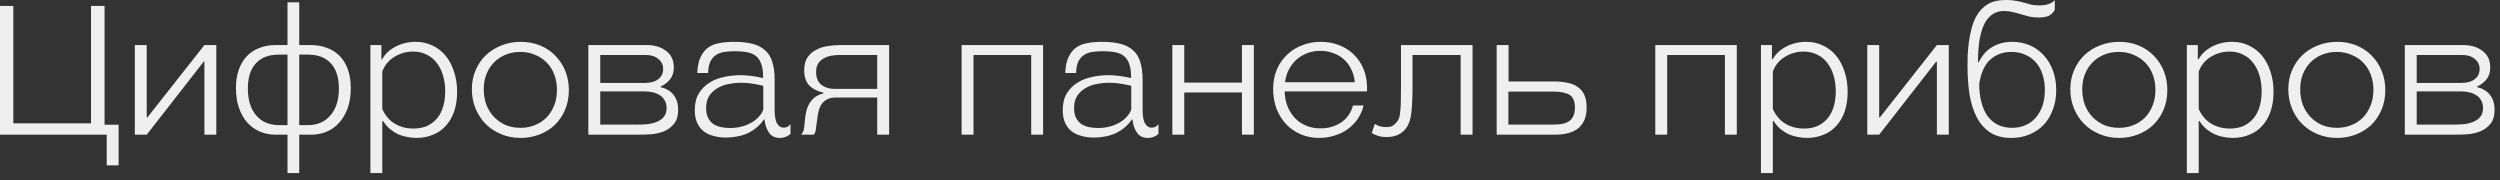 <?xml version="1.0" encoding="UTF-8"?> <svg xmlns="http://www.w3.org/2000/svg" width="208" height="15" viewBox="0 0 208 15" fill="none"><rect x="0" y="0" width="208" height="15" fill="#333333" stroke="none"/><path d="M-0.001 11.205V0.495H1.109V10.26H7.574V0.495H8.699V10.38H9.869V13.755H8.879V11.205H-0.001ZM17.007 11.205V5.13H16.947L12.207 11.205H11.217V3.75H12.207V9.765H12.267L17.007 3.75H17.997V11.205H17.007ZM23.921 14.4V11.205H22.916C22.456 11.205 22.026 11.12 21.626 10.95C21.226 10.78 20.876 10.53 20.576 10.2C20.286 9.87 20.056 9.465 19.886 8.985C19.716 8.505 19.631 7.955 19.631 7.335C19.631 6.745 19.711 6.23 19.871 5.79C20.031 5.34 20.256 4.965 20.546 4.665C20.836 4.365 21.181 4.14 21.581 3.99C21.991 3.83 22.446 3.75 22.946 3.75H23.921V0.195H24.896V3.75H25.871C26.361 3.75 26.811 3.83 27.221 3.99C27.631 4.14 27.981 4.365 28.271 4.665C28.561 4.965 28.786 5.34 28.946 5.79C29.106 6.23 29.186 6.745 29.186 7.335C29.186 7.955 29.101 8.505 28.931 8.985C28.761 9.465 28.526 9.87 28.226 10.2C27.936 10.53 27.591 10.78 27.191 10.95C26.791 11.12 26.361 11.205 25.901 11.205H24.896V14.4H23.921ZM24.896 4.545V10.41H25.601C26.401 10.41 27.031 10.14 27.491 9.6C27.961 9.06 28.196 8.315 28.196 7.365C28.196 6.455 27.976 5.76 27.536 5.28C27.096 4.79 26.461 4.545 25.631 4.545H24.896ZM23.186 4.545C22.356 4.545 21.721 4.79 21.281 5.28C20.841 5.76 20.621 6.455 20.621 7.365C20.621 8.315 20.851 9.06 21.311 9.6C21.781 10.14 22.416 10.41 23.216 10.41H23.921V4.545H23.186ZM31.732 3.75V4.935H31.791C32.032 4.495 32.401 4.145 32.901 3.885C33.411 3.615 33.971 3.48 34.581 3.48C35.102 3.48 35.572 3.585 35.992 3.795C36.422 3.995 36.786 4.28 37.087 4.65C37.386 5.02 37.617 5.46 37.776 5.97C37.947 6.48 38.032 7.035 38.032 7.635C38.032 8.235 37.952 8.775 37.791 9.255C37.632 9.725 37.401 10.125 37.102 10.455C36.812 10.785 36.456 11.035 36.036 11.205C35.617 11.385 35.151 11.475 34.642 11.475C34.401 11.475 34.157 11.45 33.907 11.4C33.657 11.36 33.411 11.29 33.172 11.19C32.931 11.08 32.697 10.935 32.467 10.755C32.246 10.575 32.047 10.345 31.866 10.065H31.806V14.4H30.817V3.75H31.732ZM34.401 10.695C34.842 10.695 35.227 10.62 35.556 10.47C35.886 10.31 36.161 10.095 36.382 9.825C36.602 9.555 36.767 9.23 36.877 8.85C36.986 8.47 37.041 8.055 37.041 7.605C37.041 7.125 36.981 6.685 36.861 6.285C36.742 5.875 36.566 5.525 36.337 5.235C36.117 4.935 35.837 4.705 35.496 4.545C35.166 4.375 34.791 4.29 34.371 4.29C33.801 4.29 33.276 4.44 32.797 4.74C32.327 5.03 31.997 5.435 31.806 5.955V9.075C32.066 9.635 32.422 10.045 32.871 10.305C33.322 10.565 33.831 10.695 34.401 10.695ZM47.329 7.5C47.329 8.1 47.224 8.645 47.014 9.135C46.804 9.625 46.519 10.045 46.159 10.395C45.799 10.735 45.374 11 44.884 11.19C44.394 11.38 43.874 11.475 43.324 11.475C42.734 11.475 42.189 11.37 41.689 11.16C41.189 10.95 40.759 10.665 40.399 10.305C40.039 9.935 39.759 9.505 39.559 9.015C39.359 8.525 39.259 7.995 39.259 7.425C39.259 6.845 39.364 6.315 39.574 5.835C39.784 5.345 40.069 4.93 40.429 4.59C40.799 4.24 41.229 3.97 41.719 3.78C42.219 3.58 42.754 3.48 43.324 3.48C43.904 3.48 44.439 3.58 44.929 3.78C45.419 3.98 45.839 4.26 46.189 4.62C46.549 4.98 46.829 5.405 47.029 5.895C47.229 6.385 47.329 6.92 47.329 7.5ZM46.339 7.485C46.339 7.015 46.264 6.585 46.114 6.195C45.964 5.805 45.754 5.475 45.484 5.205C45.214 4.925 44.889 4.71 44.509 4.56C44.139 4.4 43.734 4.32 43.294 4.32C42.854 4.32 42.449 4.395 42.079 4.545C41.709 4.695 41.389 4.905 41.119 5.175C40.849 5.445 40.634 5.775 40.474 6.165C40.324 6.545 40.249 6.965 40.249 7.425C40.249 7.875 40.319 8.3 40.459 8.7C40.609 9.09 40.819 9.43 41.089 9.72C41.359 10 41.679 10.225 42.049 10.395C42.429 10.555 42.849 10.635 43.309 10.635C43.739 10.635 44.139 10.56 44.509 10.41C44.879 10.26 45.199 10.05 45.469 9.78C45.739 9.5 45.949 9.17 46.099 8.79C46.259 8.4 46.339 7.965 46.339 7.485ZM48.951 11.205V3.75H53.811C54.471 3.75 55.011 3.915 55.431 4.245C55.851 4.565 56.061 5.02 56.061 5.61C56.061 6 55.961 6.325 55.761 6.585C55.571 6.835 55.306 7.04 54.966 7.2V7.26C55.156 7.29 55.336 7.355 55.506 7.455C55.686 7.545 55.841 7.665 55.971 7.815C56.111 7.965 56.221 8.15 56.301 8.37C56.381 8.59 56.421 8.845 56.421 9.135C56.421 9.635 56.306 10.025 56.076 10.305C55.846 10.585 55.561 10.795 55.221 10.935C54.881 11.065 54.516 11.145 54.126 11.175C53.736 11.195 53.381 11.205 53.061 11.205H48.951ZM49.941 7.605V10.365H53.091C53.311 10.365 53.556 10.355 53.826 10.335C54.106 10.305 54.366 10.245 54.606 10.155C54.846 10.065 55.046 9.93 55.206 9.75C55.376 9.56 55.461 9.305 55.461 8.985C55.461 8.735 55.406 8.52 55.296 8.34C55.196 8.16 55.061 8.02 54.891 7.92C54.721 7.81 54.526 7.73 54.306 7.68C54.096 7.63 53.881 7.605 53.661 7.605H49.941ZM53.631 6.9C54.131 6.9 54.511 6.795 54.771 6.585C55.041 6.375 55.176 6.095 55.176 5.745C55.176 5.395 55.041 5.115 54.771 4.905C54.511 4.685 54.166 4.575 53.736 4.575H49.941V6.9H53.631ZM64.45 9.15C64.45 9.32 64.46 9.49 64.48 9.66C64.5 9.83 64.535 9.99 64.585 10.14C64.645 10.28 64.725 10.395 64.825 10.485C64.925 10.575 65.06 10.62 65.23 10.62C65.35 10.62 65.45 10.595 65.53 10.545C65.61 10.495 65.69 10.425 65.77 10.335V11.145C65.52 11.365 65.225 11.475 64.885 11.475C64.475 11.475 64.17 11.325 63.97 11.025C63.77 10.725 63.65 10.365 63.61 9.945H63.55C63.37 10.215 63.16 10.445 62.92 10.635C62.69 10.825 62.44 10.98 62.17 11.1C61.9 11.22 61.615 11.305 61.315 11.355C61.015 11.415 60.715 11.445 60.415 11.445C60.035 11.445 59.685 11.4 59.365 11.31C59.045 11.23 58.77 11.1 58.54 10.92C58.31 10.74 58.13 10.505 58 10.215C57.87 9.925 57.805 9.575 57.805 9.165C57.805 8.615 57.915 8.155 58.135 7.785C58.365 7.405 58.66 7.105 59.02 6.885C59.38 6.655 59.785 6.495 60.235 6.405C60.685 6.305 61.135 6.255 61.585 6.255C61.935 6.255 62.27 6.28 62.59 6.33C62.91 6.37 63.21 6.425 63.49 6.495V6.39C63.49 5.96 63.44 5.61 63.34 5.34C63.25 5.06 63.11 4.84 62.92 4.68C62.73 4.52 62.485 4.41 62.185 4.35C61.885 4.29 61.535 4.26 61.135 4.26C60.825 4.26 60.535 4.28 60.265 4.32C60.005 4.36 59.775 4.445 59.575 4.575C59.375 4.705 59.215 4.89 59.095 5.13C58.985 5.37 58.925 5.685 58.915 6.075H58.015C58.035 5.525 58.125 5.085 58.285 4.755C58.445 4.415 58.655 4.15 58.915 3.96C59.185 3.77 59.5 3.645 59.86 3.585C60.22 3.515 60.615 3.48 61.045 3.48C61.655 3.48 62.175 3.535 62.605 3.645C63.035 3.755 63.385 3.935 63.655 4.185C63.935 4.425 64.135 4.75 64.255 5.16C64.385 5.56 64.45 6.05 64.45 6.63V9.15ZM63.505 7.14C63.225 7.07 62.925 7.01 62.605 6.96C62.295 6.91 61.975 6.885 61.645 6.885C61.315 6.885 60.975 6.92 60.625 6.99C60.285 7.05 59.975 7.165 59.695 7.335C59.415 7.495 59.185 7.71 59.005 7.98C58.835 8.25 58.75 8.59 58.75 9C58.75 9.32 58.805 9.59 58.915 9.81C59.025 10.02 59.17 10.19 59.35 10.32C59.54 10.44 59.755 10.525 59.995 10.575C60.235 10.625 60.48 10.65 60.73 10.65C61.37 10.65 61.94 10.515 62.44 10.245C62.95 9.975 63.305 9.605 63.505 9.135V7.14ZM66.655 11.205C66.775 11.045 66.85 10.895 66.88 10.755C66.91 10.615 66.935 10.4 66.955 10.11C66.975 9.87 67.01 9.625 67.06 9.375C67.11 9.125 67.19 8.895 67.3 8.685C67.42 8.465 67.575 8.275 67.765 8.115C67.965 7.955 68.215 7.84 68.515 7.77V7.71C68.035 7.61 67.645 7.415 67.345 7.125C67.055 6.835 66.91 6.405 66.91 5.835C66.91 5.405 67 5.055 67.18 4.785C67.36 4.515 67.595 4.305 67.885 4.155C68.175 3.995 68.495 3.89 68.845 3.84C69.195 3.78 69.545 3.75 69.895 3.75H73.975V11.205H72.985V8.115H69.535C69.205 8.115 68.94 8.18 68.74 8.31C68.54 8.43 68.385 8.595 68.275 8.805C68.175 9.005 68.1 9.235 68.05 9.495C68.01 9.745 67.975 10 67.945 10.26C67.925 10.44 67.905 10.585 67.885 10.695C67.875 10.805 67.86 10.89 67.84 10.95C67.83 11.01 67.81 11.06 67.78 11.1C67.76 11.13 67.735 11.165 67.705 11.205H66.655ZM72.985 4.575H69.88C69.64 4.575 69.4 4.595 69.16 4.635C68.93 4.675 68.72 4.75 68.53 4.86C68.34 4.96 68.185 5.105 68.065 5.295C67.955 5.475 67.9 5.71 67.9 6C67.9 6.47 68.045 6.82 68.335 7.05C68.625 7.28 68.985 7.395 69.415 7.395H72.985V4.575ZM80.006 11.205V3.75H86.786V11.205H85.796V4.575H80.996V11.205H80.006ZM95.065 9.15C95.065 9.32 95.075 9.49 95.095 9.66C95.115 9.83 95.15 9.99 95.2 10.14C95.26 10.28 95.34 10.395 95.44 10.485C95.54 10.575 95.675 10.62 95.845 10.62C95.965 10.62 96.065 10.595 96.145 10.545C96.225 10.495 96.305 10.425 96.385 10.335V11.145C96.135 11.365 95.84 11.475 95.5 11.475C95.09 11.475 94.785 11.325 94.585 11.025C94.385 10.725 94.265 10.365 94.225 9.945H94.165C93.985 10.215 93.775 10.445 93.535 10.635C93.305 10.825 93.055 10.98 92.785 11.1C92.515 11.22 92.23 11.305 91.93 11.355C91.63 11.415 91.33 11.445 91.03 11.445C90.65 11.445 90.3 11.4 89.98 11.31C89.66 11.23 89.385 11.1 89.155 10.92C88.925 10.74 88.745 10.505 88.615 10.215C88.485 9.925 88.42 9.575 88.42 9.165C88.42 8.615 88.53 8.155 88.75 7.785C88.98 7.405 89.275 7.105 89.635 6.885C89.995 6.655 90.4 6.495 90.85 6.405C91.3 6.305 91.75 6.255 92.2 6.255C92.55 6.255 92.885 6.28 93.205 6.33C93.525 6.37 93.825 6.425 94.105 6.495V6.39C94.105 5.96 94.055 5.61 93.955 5.34C93.865 5.06 93.725 4.84 93.535 4.68C93.345 4.52 93.1 4.41 92.8 4.35C92.5 4.29 92.15 4.26 91.75 4.26C91.44 4.26 91.15 4.28 90.88 4.32C90.62 4.36 90.39 4.445 90.19 4.575C89.99 4.705 89.83 4.89 89.71 5.13C89.6 5.37 89.54 5.685 89.53 6.075H88.63C88.65 5.525 88.74 5.085 88.9 4.755C89.06 4.415 89.27 4.15 89.53 3.96C89.8 3.77 90.115 3.645 90.475 3.585C90.835 3.515 91.23 3.48 91.66 3.48C92.27 3.48 92.79 3.535 93.22 3.645C93.65 3.755 94 3.935 94.27 4.185C94.55 4.425 94.75 4.75 94.87 5.16C95 5.56 95.065 6.05 95.065 6.63V9.15ZM94.12 7.14C93.84 7.07 93.54 7.01 93.22 6.96C92.91 6.91 92.59 6.885 92.26 6.885C91.93 6.885 91.59 6.92 91.24 6.99C90.9 7.05 90.59 7.165 90.31 7.335C90.03 7.495 89.8 7.71 89.62 7.98C89.45 8.25 89.365 8.59 89.365 9C89.365 9.32 89.42 9.59 89.53 9.81C89.64 10.02 89.785 10.19 89.965 10.32C90.155 10.44 90.37 10.525 90.61 10.575C90.85 10.625 91.095 10.65 91.345 10.65C91.985 10.65 92.555 10.515 93.055 10.245C93.565 9.975 93.92 9.605 94.12 9.135V7.14ZM97.54 11.205V3.75H98.53V6.87H103.33V3.75H104.32V11.205H103.33V7.695H98.53V11.205H97.54ZM113.739 7.32C113.739 7.37 113.739 7.42 113.739 7.47C113.739 7.51 113.734 7.555 113.724 7.605H106.884C106.894 8.055 106.974 8.47 107.124 8.85C107.274 9.22 107.479 9.545 107.739 9.825C107.999 10.095 108.309 10.305 108.669 10.455C109.029 10.605 109.429 10.68 109.869 10.68C110.509 10.68 111.074 10.52 111.564 10.2C112.064 9.87 112.399 9.395 112.569 8.775H113.454C113.354 9.185 113.189 9.56 112.959 9.9C112.729 10.23 112.449 10.515 112.119 10.755C111.799 10.985 111.434 11.16 111.024 11.28C110.624 11.41 110.204 11.475 109.764 11.475C109.184 11.475 108.659 11.37 108.189 11.16C107.719 10.95 107.314 10.665 106.974 10.305C106.644 9.935 106.384 9.505 106.194 9.015C106.014 8.515 105.924 7.985 105.924 7.425C105.924 6.825 106.024 6.285 106.224 5.805C106.434 5.315 106.719 4.9 107.079 4.56C107.439 4.21 107.859 3.945 108.339 3.765C108.819 3.575 109.334 3.48 109.884 3.48C110.424 3.48 110.929 3.57 111.399 3.75C111.869 3.93 112.274 4.185 112.614 4.515C112.964 4.845 113.239 5.25 113.439 5.73C113.639 6.2 113.739 6.73 113.739 7.32ZM109.869 4.23C109.469 4.23 109.099 4.295 108.759 4.425C108.419 4.555 108.119 4.735 107.859 4.965C107.609 5.195 107.399 5.47 107.229 5.79C107.069 6.11 106.964 6.46 106.914 6.84H112.719C112.679 6.42 112.574 6.05 112.404 5.73C112.244 5.4 112.034 5.125 111.774 4.905C111.524 4.685 111.234 4.52 110.904 4.41C110.574 4.29 110.229 4.23 109.869 4.23ZM115.361 11.4C115.071 11.4 114.826 11.365 114.626 11.295C114.426 11.235 114.261 11.155 114.131 11.055L114.386 10.305C114.526 10.405 114.676 10.475 114.836 10.515C114.996 10.555 115.161 10.575 115.331 10.575C115.531 10.575 115.696 10.545 115.826 10.485C115.966 10.415 116.101 10.295 116.231 10.125C116.301 10.035 116.356 9.94 116.396 9.84C116.436 9.73 116.466 9.58 116.486 9.39C116.516 9.19 116.536 8.93 116.546 8.61C116.556 8.28 116.561 7.845 116.561 7.305V3.75H122.516V11.205H121.526V4.575H117.521V7.305C117.521 7.905 117.506 8.395 117.476 8.775C117.456 9.155 117.421 9.465 117.371 9.705C117.331 9.945 117.276 10.135 117.206 10.275C117.146 10.415 117.081 10.535 117.011 10.635C116.831 10.885 116.606 11.075 116.336 11.205C116.066 11.335 115.741 11.4 115.361 11.4ZM129.323 6.78C129.713 6.78 130.073 6.815 130.403 6.885C130.733 6.945 131.018 7.06 131.258 7.23C131.498 7.39 131.683 7.61 131.813 7.89C131.943 8.16 132.008 8.51 132.008 8.94C132.008 10.45 131.128 11.205 129.368 11.205H124.523V3.75H125.513V6.78H129.323ZM125.498 10.365H129.293C129.903 10.365 130.343 10.255 130.613 10.035C130.893 9.805 131.033 9.445 131.033 8.955C131.033 8.425 130.883 8.07 130.583 7.89C130.283 7.71 129.833 7.62 129.233 7.62H125.498V10.365ZM137.721 11.205V3.75H144.501V11.205H143.511V4.575H138.711V11.205H137.721ZM147.425 3.75V4.935H147.485C147.725 4.495 148.095 4.145 148.595 3.885C149.105 3.615 149.665 3.48 150.275 3.48C150.795 3.48 151.265 3.585 151.685 3.795C152.115 3.995 152.48 4.28 152.78 4.65C153.08 5.02 153.31 5.46 153.47 5.97C153.64 6.48 153.725 7.035 153.725 7.635C153.725 8.235 153.645 8.775 153.485 9.255C153.325 9.725 153.095 10.125 152.795 10.455C152.505 10.785 152.15 11.035 151.73 11.205C151.31 11.385 150.845 11.475 150.335 11.475C150.095 11.475 149.85 11.45 149.6 11.4C149.35 11.36 149.105 11.29 148.865 11.19C148.625 11.08 148.39 10.935 148.16 10.755C147.94 10.575 147.74 10.345 147.56 10.065H147.5V14.4H146.51V3.75H147.425ZM150.095 10.695C150.535 10.695 150.92 10.62 151.25 10.47C151.58 10.31 151.855 10.095 152.075 9.825C152.295 9.555 152.46 9.23 152.57 8.85C152.68 8.47 152.735 8.055 152.735 7.605C152.735 7.125 152.675 6.685 152.555 6.285C152.435 5.875 152.26 5.525 152.03 5.235C151.81 4.935 151.53 4.705 151.19 4.545C150.86 4.375 150.485 4.29 150.065 4.29C149.495 4.29 148.97 4.44 148.49 4.74C148.02 5.03 147.69 5.435 147.5 5.955V9.075C147.76 9.635 148.115 10.045 148.565 10.305C149.015 10.565 149.525 10.695 150.095 10.695ZM161.148 11.205V5.13H161.088L156.348 11.205H155.358V3.75H156.348V9.765H156.408L161.148 3.75H162.138V11.205H161.148ZM170.957 0.81C170.857 1.01 170.707 1.17 170.507 1.29C170.307 1.4 170.017 1.455 169.637 1.455C169.347 1.455 169.082 1.43 168.842 1.38C168.602 1.32 168.367 1.255 168.137 1.185C167.917 1.115 167.692 1.055 167.462 1.005C167.242 0.945 167.012 0.915 166.772 0.915C166.412 0.915 166.107 0.99 165.857 1.14C165.617 1.28 165.412 1.48 165.242 1.74C165.102 1.96 164.987 2.21 164.897 2.49C164.807 2.77 164.737 3.06 164.687 3.36C164.647 3.66 164.617 3.965 164.597 4.275C164.577 4.585 164.567 4.885 164.567 5.175H164.627C164.937 4.575 165.327 4.145 165.797 3.885C166.277 3.615 166.817 3.48 167.417 3.48C167.957 3.48 168.452 3.58 168.902 3.78C169.352 3.98 169.737 4.26 170.057 4.62C170.377 4.97 170.627 5.39 170.807 5.88C170.987 6.37 171.077 6.91 171.077 7.5C171.077 8.1 170.982 8.645 170.792 9.135C170.612 9.625 170.357 10.045 170.027 10.395C169.697 10.735 169.302 11 168.842 11.19C168.392 11.38 167.892 11.475 167.342 11.475C166.642 11.475 166.057 11.325 165.587 11.025C165.117 10.715 164.742 10.29 164.462 9.75C164.182 9.21 163.982 8.575 163.862 7.845C163.752 7.115 163.697 6.32 163.697 5.46C163.697 5.21 163.702 4.905 163.712 4.545C163.732 4.185 163.767 3.815 163.817 3.435C163.877 3.045 163.957 2.66 164.057 2.28C164.167 1.89 164.312 1.545 164.492 1.245C164.722 0.865 165.022 0.565 165.392 0.345C165.762 0.115 166.277 -4.45247e-05 166.937 -4.45247e-05C167.247 -4.45247e-05 167.517 0.025 167.747 0.075C167.987 0.115 168.207 0.165 168.407 0.225C168.607 0.285 168.807 0.34 169.007 0.39C169.207 0.43 169.432 0.45 169.682 0.45C169.952 0.45 170.197 0.415 170.417 0.345C170.637 0.275 170.817 0.165 170.957 0.015V0.81ZM170.132 7.485C170.132 7.015 170.067 6.585 169.937 6.195C169.817 5.805 169.637 5.475 169.397 5.205C169.157 4.925 168.862 4.71 168.512 4.56C168.172 4.4 167.782 4.32 167.342 4.32C166.652 4.32 166.072 4.53 165.602 4.95C165.132 5.36 164.822 6.035 164.672 6.975C164.672 7.505 164.727 7.995 164.837 8.445C164.947 8.895 165.112 9.285 165.332 9.615C165.562 9.935 165.847 10.185 166.187 10.365C166.537 10.545 166.942 10.635 167.402 10.635C167.822 10.635 168.197 10.56 168.527 10.41C168.867 10.26 169.152 10.05 169.382 9.78C169.622 9.5 169.807 9.17 169.937 8.79C170.067 8.4 170.132 7.965 170.132 7.485ZM180.322 7.5C180.322 8.1 180.217 8.645 180.007 9.135C179.797 9.625 179.512 10.045 179.152 10.395C178.792 10.735 178.367 11 177.877 11.19C177.387 11.38 176.867 11.475 176.317 11.475C175.727 11.475 175.182 11.37 174.682 11.16C174.182 10.95 173.752 10.665 173.392 10.305C173.032 9.935 172.752 9.505 172.552 9.015C172.352 8.525 172.252 7.995 172.252 7.425C172.252 6.845 172.357 6.315 172.567 5.835C172.777 5.345 173.062 4.93 173.422 4.59C173.792 4.24 174.222 3.97 174.712 3.78C175.212 3.58 175.747 3.48 176.317 3.48C176.897 3.48 177.432 3.58 177.922 3.78C178.412 3.98 178.832 4.26 179.182 4.62C179.542 4.98 179.822 5.405 180.022 5.895C180.222 6.385 180.322 6.92 180.322 7.5ZM179.332 7.485C179.332 7.015 179.257 6.585 179.107 6.195C178.957 5.805 178.747 5.475 178.477 5.205C178.207 4.925 177.882 4.71 177.502 4.56C177.132 4.4 176.727 4.32 176.287 4.32C175.847 4.32 175.442 4.395 175.072 4.545C174.702 4.695 174.382 4.905 174.112 5.175C173.842 5.445 173.627 5.775 173.467 6.165C173.317 6.545 173.242 6.965 173.242 7.425C173.242 7.875 173.312 8.3 173.452 8.7C173.602 9.09 173.812 9.43 174.082 9.72C174.352 10 174.672 10.225 175.042 10.395C175.422 10.555 175.842 10.635 176.302 10.635C176.732 10.635 177.132 10.56 177.502 10.41C177.872 10.26 178.192 10.05 178.462 9.78C178.732 9.5 178.942 9.17 179.092 8.79C179.252 8.4 179.332 7.965 179.332 7.485ZM182.859 3.75V4.935H182.919C183.159 4.495 183.529 4.145 184.029 3.885C184.539 3.615 185.099 3.48 185.709 3.48C186.229 3.48 186.699 3.585 187.119 3.795C187.549 3.995 187.914 4.28 188.214 4.65C188.514 5.02 188.744 5.46 188.904 5.97C189.074 6.48 189.159 7.035 189.159 7.635C189.159 8.235 189.079 8.775 188.919 9.255C188.759 9.725 188.529 10.125 188.229 10.455C187.939 10.785 187.584 11.035 187.164 11.205C186.744 11.385 186.279 11.475 185.769 11.475C185.529 11.475 185.284 11.45 185.034 11.4C184.784 11.36 184.539 11.29 184.299 11.19C184.059 11.08 183.824 10.935 183.594 10.755C183.374 10.575 183.174 10.345 182.994 10.065H182.934V14.4H181.944V3.75H182.859ZM185.529 10.695C185.969 10.695 186.354 10.62 186.684 10.47C187.014 10.31 187.289 10.095 187.509 9.825C187.729 9.555 187.894 9.23 188.004 8.85C188.114 8.47 188.169 8.055 188.169 7.605C188.169 7.125 188.109 6.685 187.989 6.285C187.869 5.875 187.694 5.525 187.464 5.235C187.244 4.935 186.964 4.705 186.624 4.545C186.294 4.375 185.919 4.29 185.499 4.29C184.929 4.29 184.404 4.44 183.924 4.74C183.454 5.03 183.124 5.435 182.934 5.955V9.075C183.194 9.635 183.549 10.045 183.999 10.305C184.449 10.565 184.959 10.695 185.529 10.695ZM198.457 7.5C198.457 8.1 198.352 8.645 198.142 9.135C197.932 9.625 197.647 10.045 197.287 10.395C196.927 10.735 196.502 11 196.012 11.19C195.522 11.38 195.002 11.475 194.452 11.475C193.862 11.475 193.317 11.37 192.817 11.16C192.317 10.95 191.887 10.665 191.527 10.305C191.167 9.935 190.887 9.505 190.687 9.015C190.487 8.525 190.387 7.995 190.387 7.425C190.387 6.845 190.492 6.315 190.702 5.835C190.912 5.345 191.197 4.93 191.557 4.59C191.927 4.24 192.357 3.97 192.847 3.78C193.347 3.58 193.882 3.48 194.452 3.48C195.032 3.48 195.567 3.58 196.057 3.78C196.547 3.98 196.967 4.26 197.317 4.62C197.677 4.98 197.957 5.405 198.157 5.895C198.357 6.385 198.457 6.92 198.457 7.5ZM197.467 7.485C197.467 7.015 197.392 6.585 197.242 6.195C197.092 5.805 196.882 5.475 196.612 5.205C196.342 4.925 196.017 4.71 195.637 4.56C195.267 4.4 194.862 4.32 194.422 4.32C193.982 4.32 193.577 4.395 193.207 4.545C192.837 4.695 192.517 4.905 192.247 5.175C191.977 5.445 191.762 5.775 191.602 6.165C191.452 6.545 191.377 6.965 191.377 7.425C191.377 7.875 191.447 8.3 191.587 8.7C191.737 9.09 191.947 9.43 192.217 9.72C192.487 10 192.807 10.225 193.177 10.395C193.557 10.555 193.977 10.635 194.437 10.635C194.867 10.635 195.267 10.56 195.637 10.41C196.007 10.26 196.327 10.05 196.597 9.78C196.867 9.5 197.077 9.17 197.227 8.79C197.387 8.4 197.467 7.965 197.467 7.485ZM200.079 11.205V3.75H204.939C205.599 3.75 206.139 3.915 206.559 4.245C206.979 4.565 207.189 5.02 207.189 5.61C207.189 6 207.089 6.325 206.889 6.585C206.699 6.835 206.434 7.04 206.094 7.2V7.26C206.284 7.29 206.464 7.355 206.634 7.455C206.814 7.545 206.969 7.665 207.099 7.815C207.239 7.965 207.349 8.15 207.429 8.37C207.509 8.59 207.549 8.845 207.549 9.135C207.549 9.635 207.434 10.025 207.204 10.305C206.974 10.585 206.689 10.795 206.349 10.935C206.009 11.065 205.644 11.145 205.254 11.175C204.864 11.195 204.509 11.205 204.189 11.205H200.079ZM201.069 7.605V10.365H204.219C204.439 10.365 204.684 10.355 204.954 10.335C205.234 10.305 205.494 10.245 205.734 10.155C205.974 10.065 206.174 9.93 206.334 9.75C206.504 9.56 206.589 9.305 206.589 8.985C206.589 8.735 206.534 8.52 206.424 8.34C206.324 8.16 206.189 8.02 206.019 7.92C205.849 7.81 205.654 7.73 205.434 7.68C205.224 7.63 205.009 7.605 204.789 7.605H201.069ZM204.759 6.9C205.259 6.9 205.639 6.795 205.899 6.585C206.169 6.375 206.304 6.095 206.304 5.745C206.304 5.395 206.169 5.115 205.899 4.905C205.639 4.685 205.294 4.575 204.864 4.575H201.069V6.9H204.759Z" fill="#EFEFEF"></path></svg> 